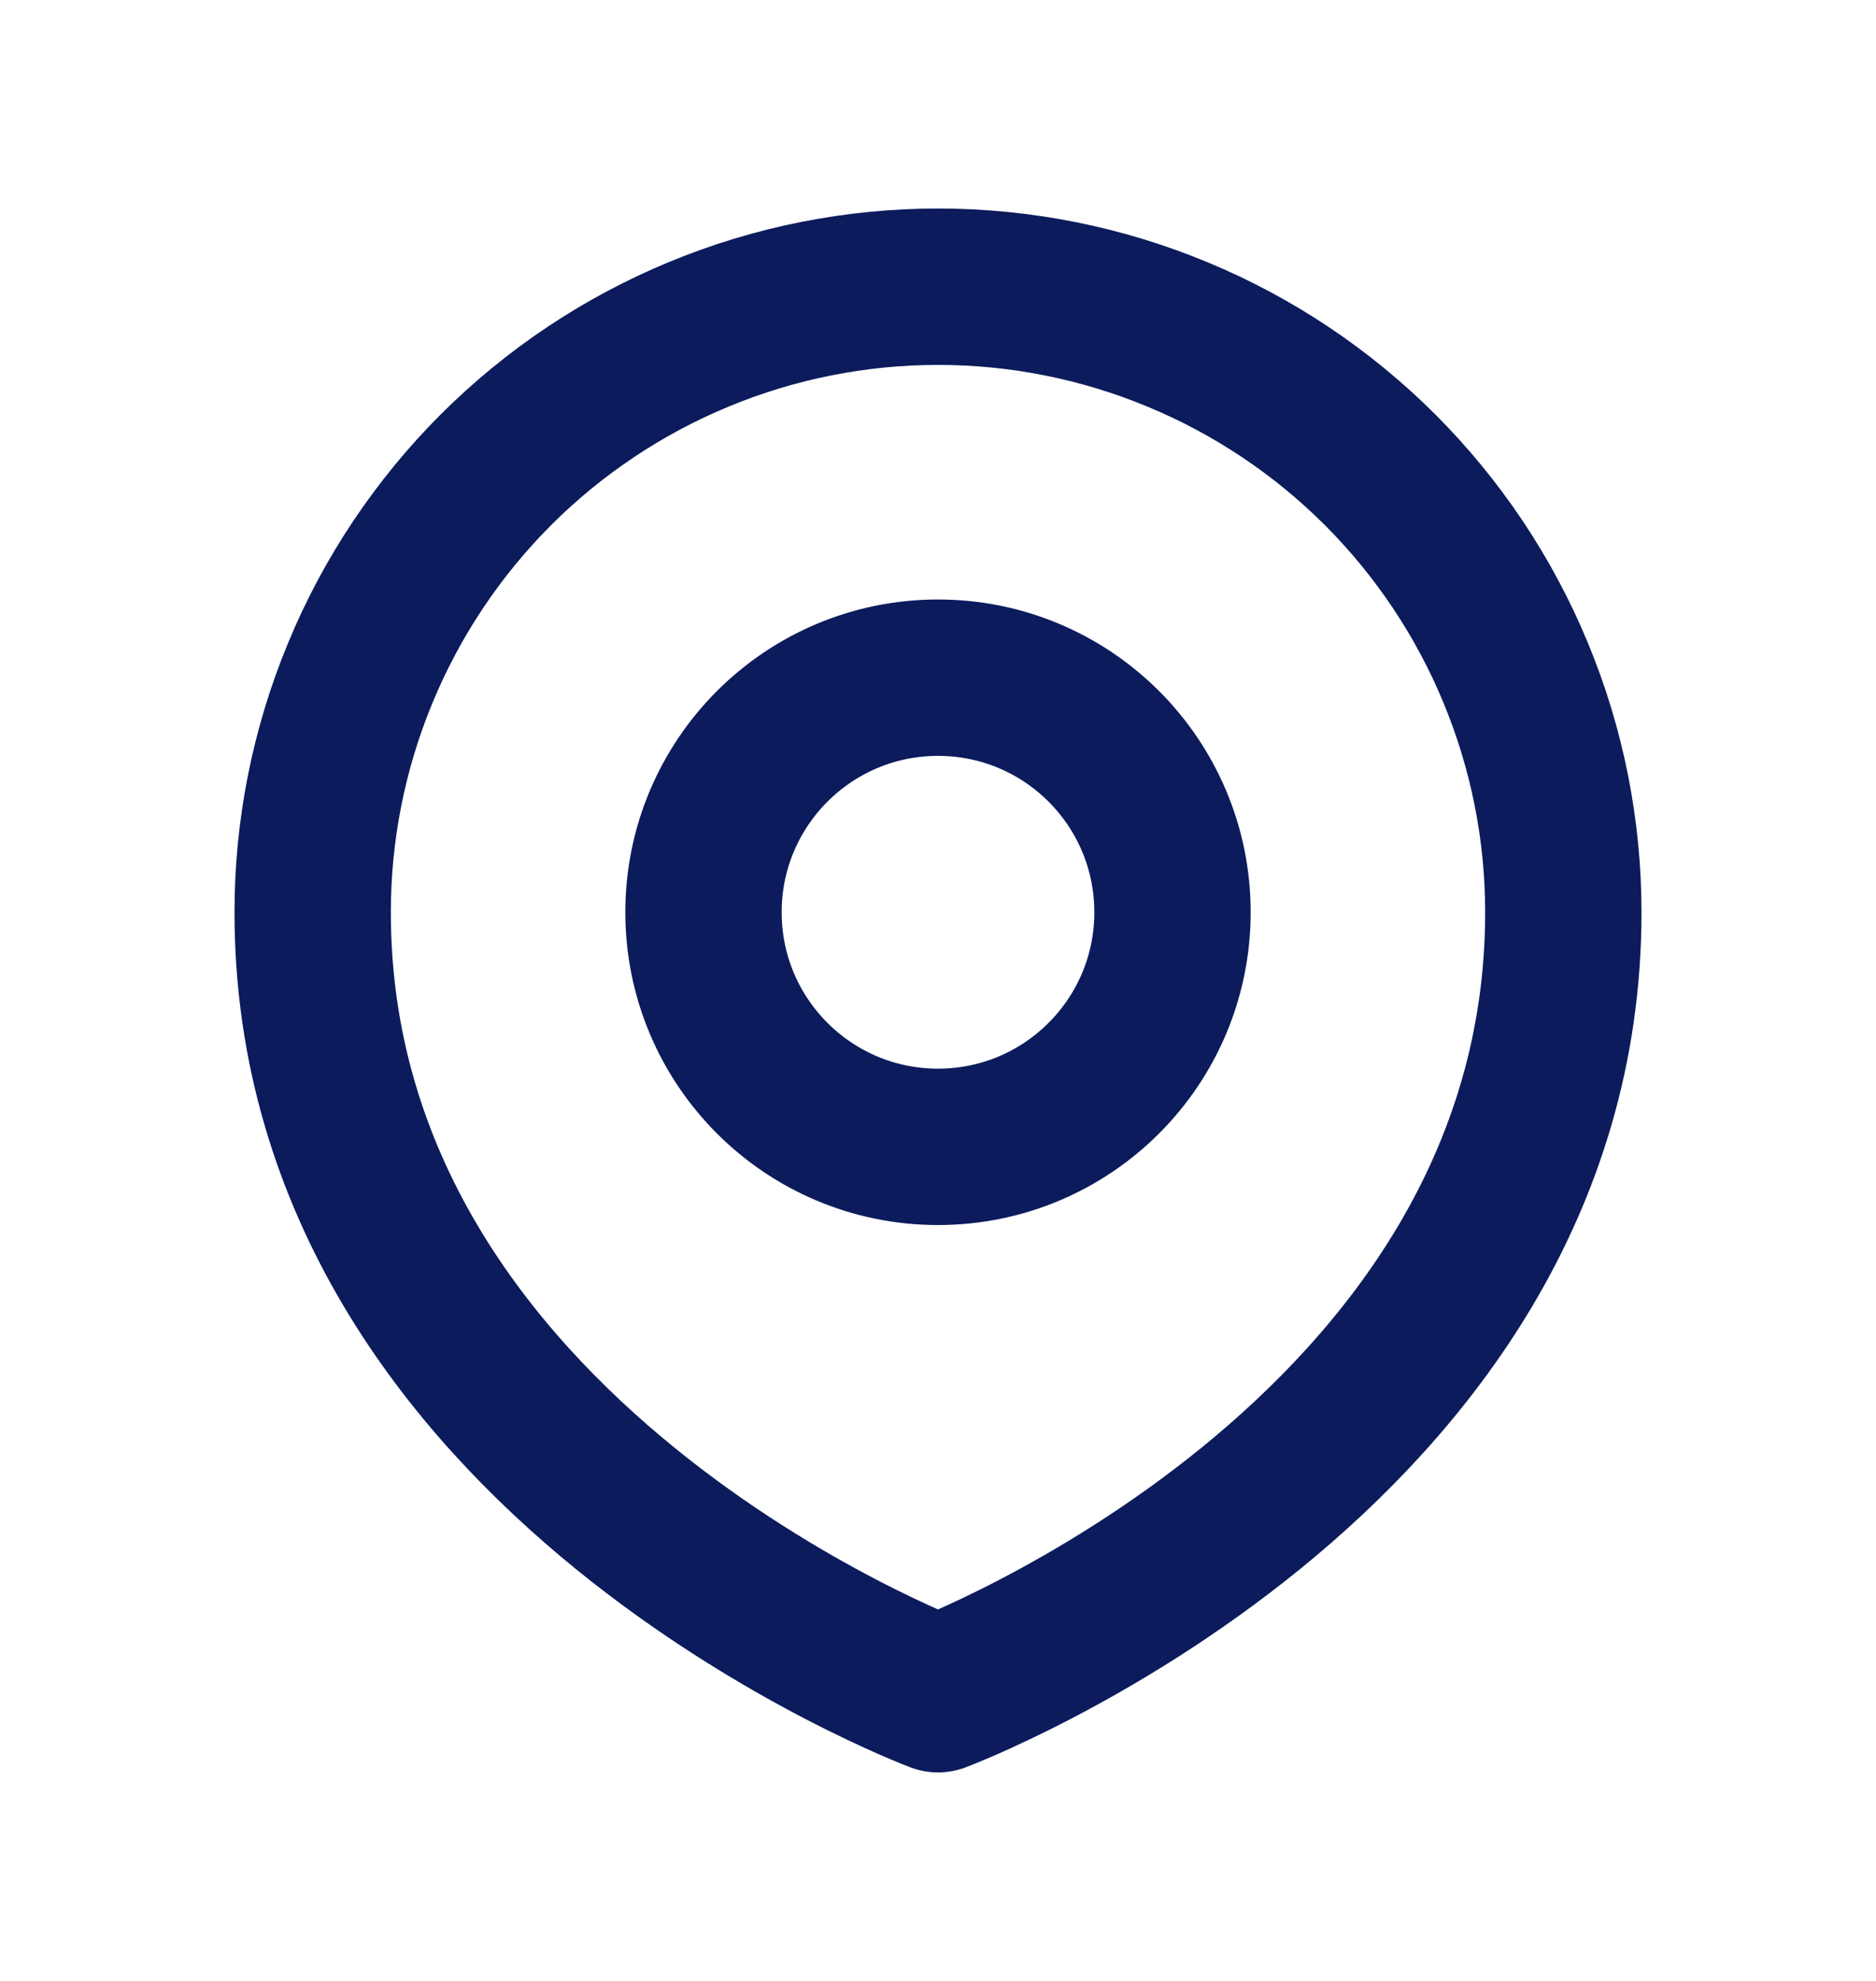 <svg width="18" height="19" viewBox="0 0 18 19" fill="none" xmlns="http://www.w3.org/2000/svg">
<path d="M11.25 8.75C11.25 9.993 10.243 11 9 11C7.757 11 6.75 9.993 6.75 8.75C6.75 7.507 7.757 6.5 9 6.5C10.243 6.5 11.25 7.507 11.25 8.75Z" stroke="#0B1B5C" stroke-width="1.5" stroke-linecap="round" stroke-linejoin="round"/>
<path d="M14.543 6.454C14.845 7.182 15 7.962 15 8.75C15 14 9 16.25 9 16.25C9 16.25 3 14 3 8.75C3 7.962 3.155 7.182 3.457 6.454C3.758 5.726 4.2 5.065 4.757 4.507C5.315 3.95 5.976 3.508 6.704 3.207C7.432 2.905 8.212 2.75 9 2.75C9.788 2.75 10.568 2.905 11.296 3.207C12.024 3.508 12.685 3.95 13.243 4.507C13.8 5.065 14.242 5.726 14.543 6.454Z" stroke="#0B1B5C" stroke-width="1.5" stroke-linecap="round" stroke-linejoin="round"/>
</svg>
